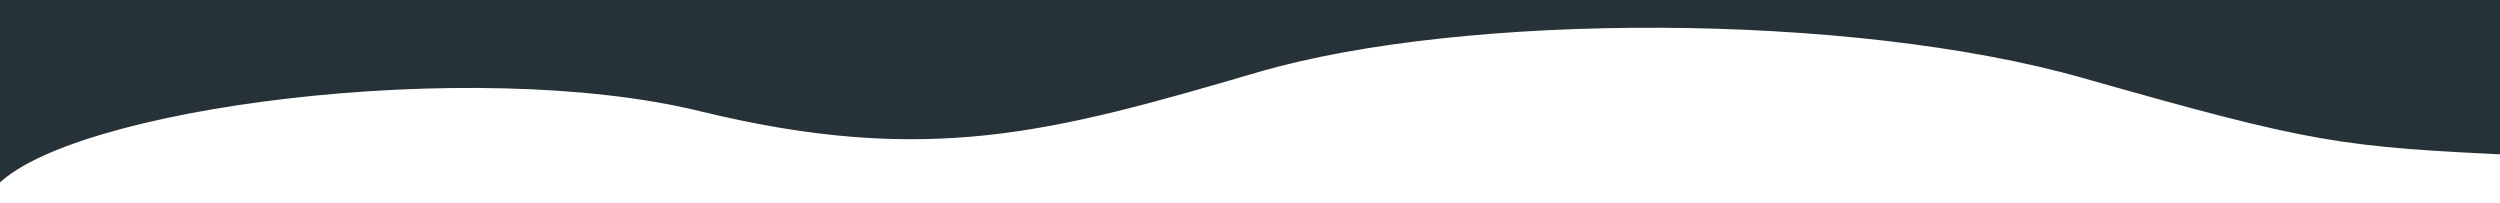 <?xml version="1.0" encoding="UTF-8"?> <svg xmlns="http://www.w3.org/2000/svg" id="_Слой_1" data-name="Слой 1" viewBox="0 0 923 75"> <defs> <style> .cls-1 { fill: #263138; fill-rule: evenodd; stroke: #263138; stroke-linecap: round; stroke-linejoin: round; } </style> </defs> <path class="cls-1" d="m931,56.84V-6H-2.33v75c26.39-29.83,176.41-49.02,260.68-28.48,84.23,20.56,130.04,7.87,205.98-14.35,75.99-22.19,218.76-22.3,304.7,2.11,85.94,24.38,94.7,25.45,161.97,28.57h0Z"></path> </svg> 